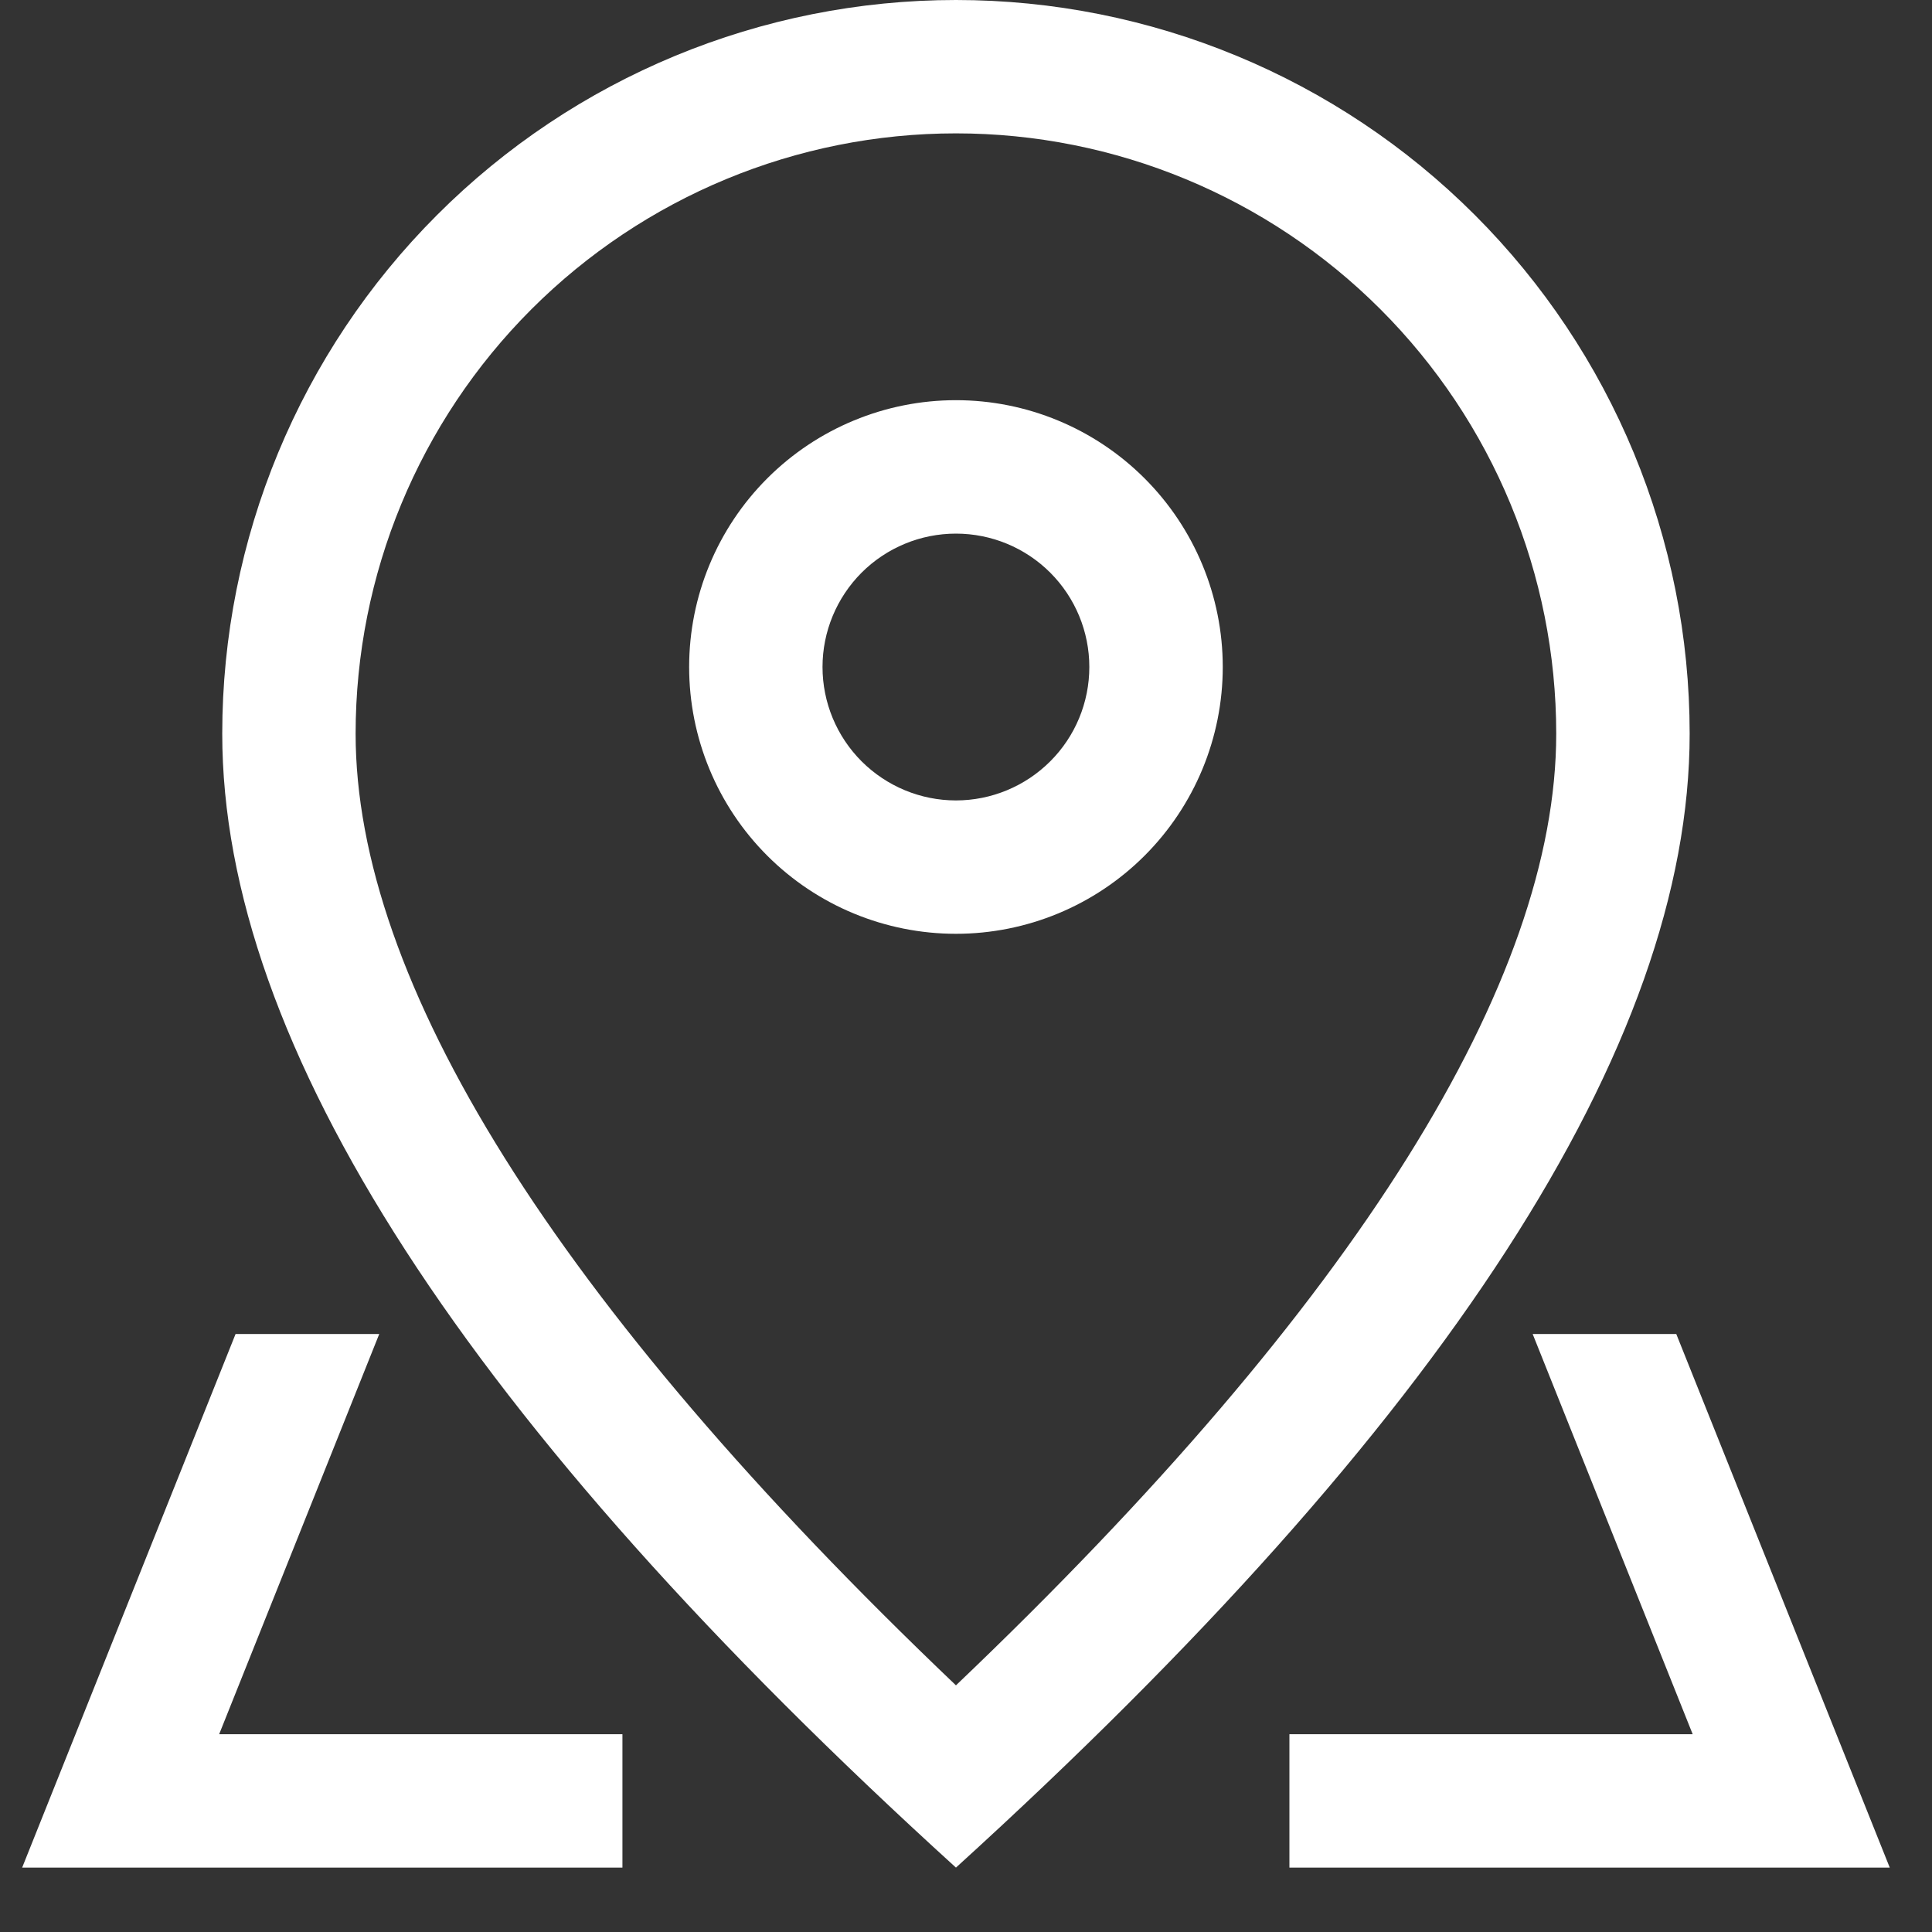 <svg width="30" height="30" viewBox="0 0 30 30" fill="none" xmlns="http://www.w3.org/2000/svg">
<rect x="0" y="0" width="30" height="30" fill="#333333" stroke="none"/>
<path d="M24.165 11.393C24.165 8.921 23.183 6.55 21.435 4.802C19.687 3.054 17.316 2.071 14.844 2.071C12.371 2.071 10.001 3.054 8.252 4.802C6.504 6.55 5.522 8.921 5.522 11.393C5.522 15.217 8.582 20.201 14.844 26.17C21.106 20.201 24.165 15.217 24.165 11.393ZM14.844 29C7.248 22.096 3.451 16.226 3.451 11.393C3.451 8.371 4.651 5.473 6.788 3.337C8.924 1.2 11.822 0 14.844 0C17.865 0 20.763 1.2 22.9 3.337C25.036 5.473 26.237 8.371 26.237 11.393C26.237 16.226 22.44 22.096 14.844 29Z" fill="white"/>
<path d="M14.844 12.429C15.393 12.429 15.92 12.21 16.308 11.822C16.697 11.434 16.915 10.907 16.915 10.357C16.915 9.808 16.697 9.281 16.308 8.892C15.92 8.504 15.393 8.286 14.844 8.286C14.294 8.286 13.768 8.504 13.379 8.892C12.991 9.281 12.772 9.808 12.772 10.357C12.772 10.907 12.991 11.434 13.379 11.822C13.768 12.21 14.294 12.429 14.844 12.429ZM14.844 14.5C13.745 14.5 12.691 14.064 11.914 13.287C11.137 12.51 10.701 11.456 10.701 10.357C10.701 9.258 11.137 8.205 11.914 7.428C12.691 6.651 13.745 6.214 14.844 6.214C15.943 6.214 16.996 6.651 17.773 7.428C18.55 8.205 18.987 9.258 18.987 10.357C18.987 11.456 18.55 12.51 17.773 13.287C16.996 14.064 15.943 14.5 14.844 14.5ZM26.029 20.714L29.344 29H20.022V26.929H9.665V29H0.344L3.658 20.714H26.029ZM23.799 20.714H5.889L3.403 26.929H26.284L23.799 20.714Z" fill="white"/>
</svg>
